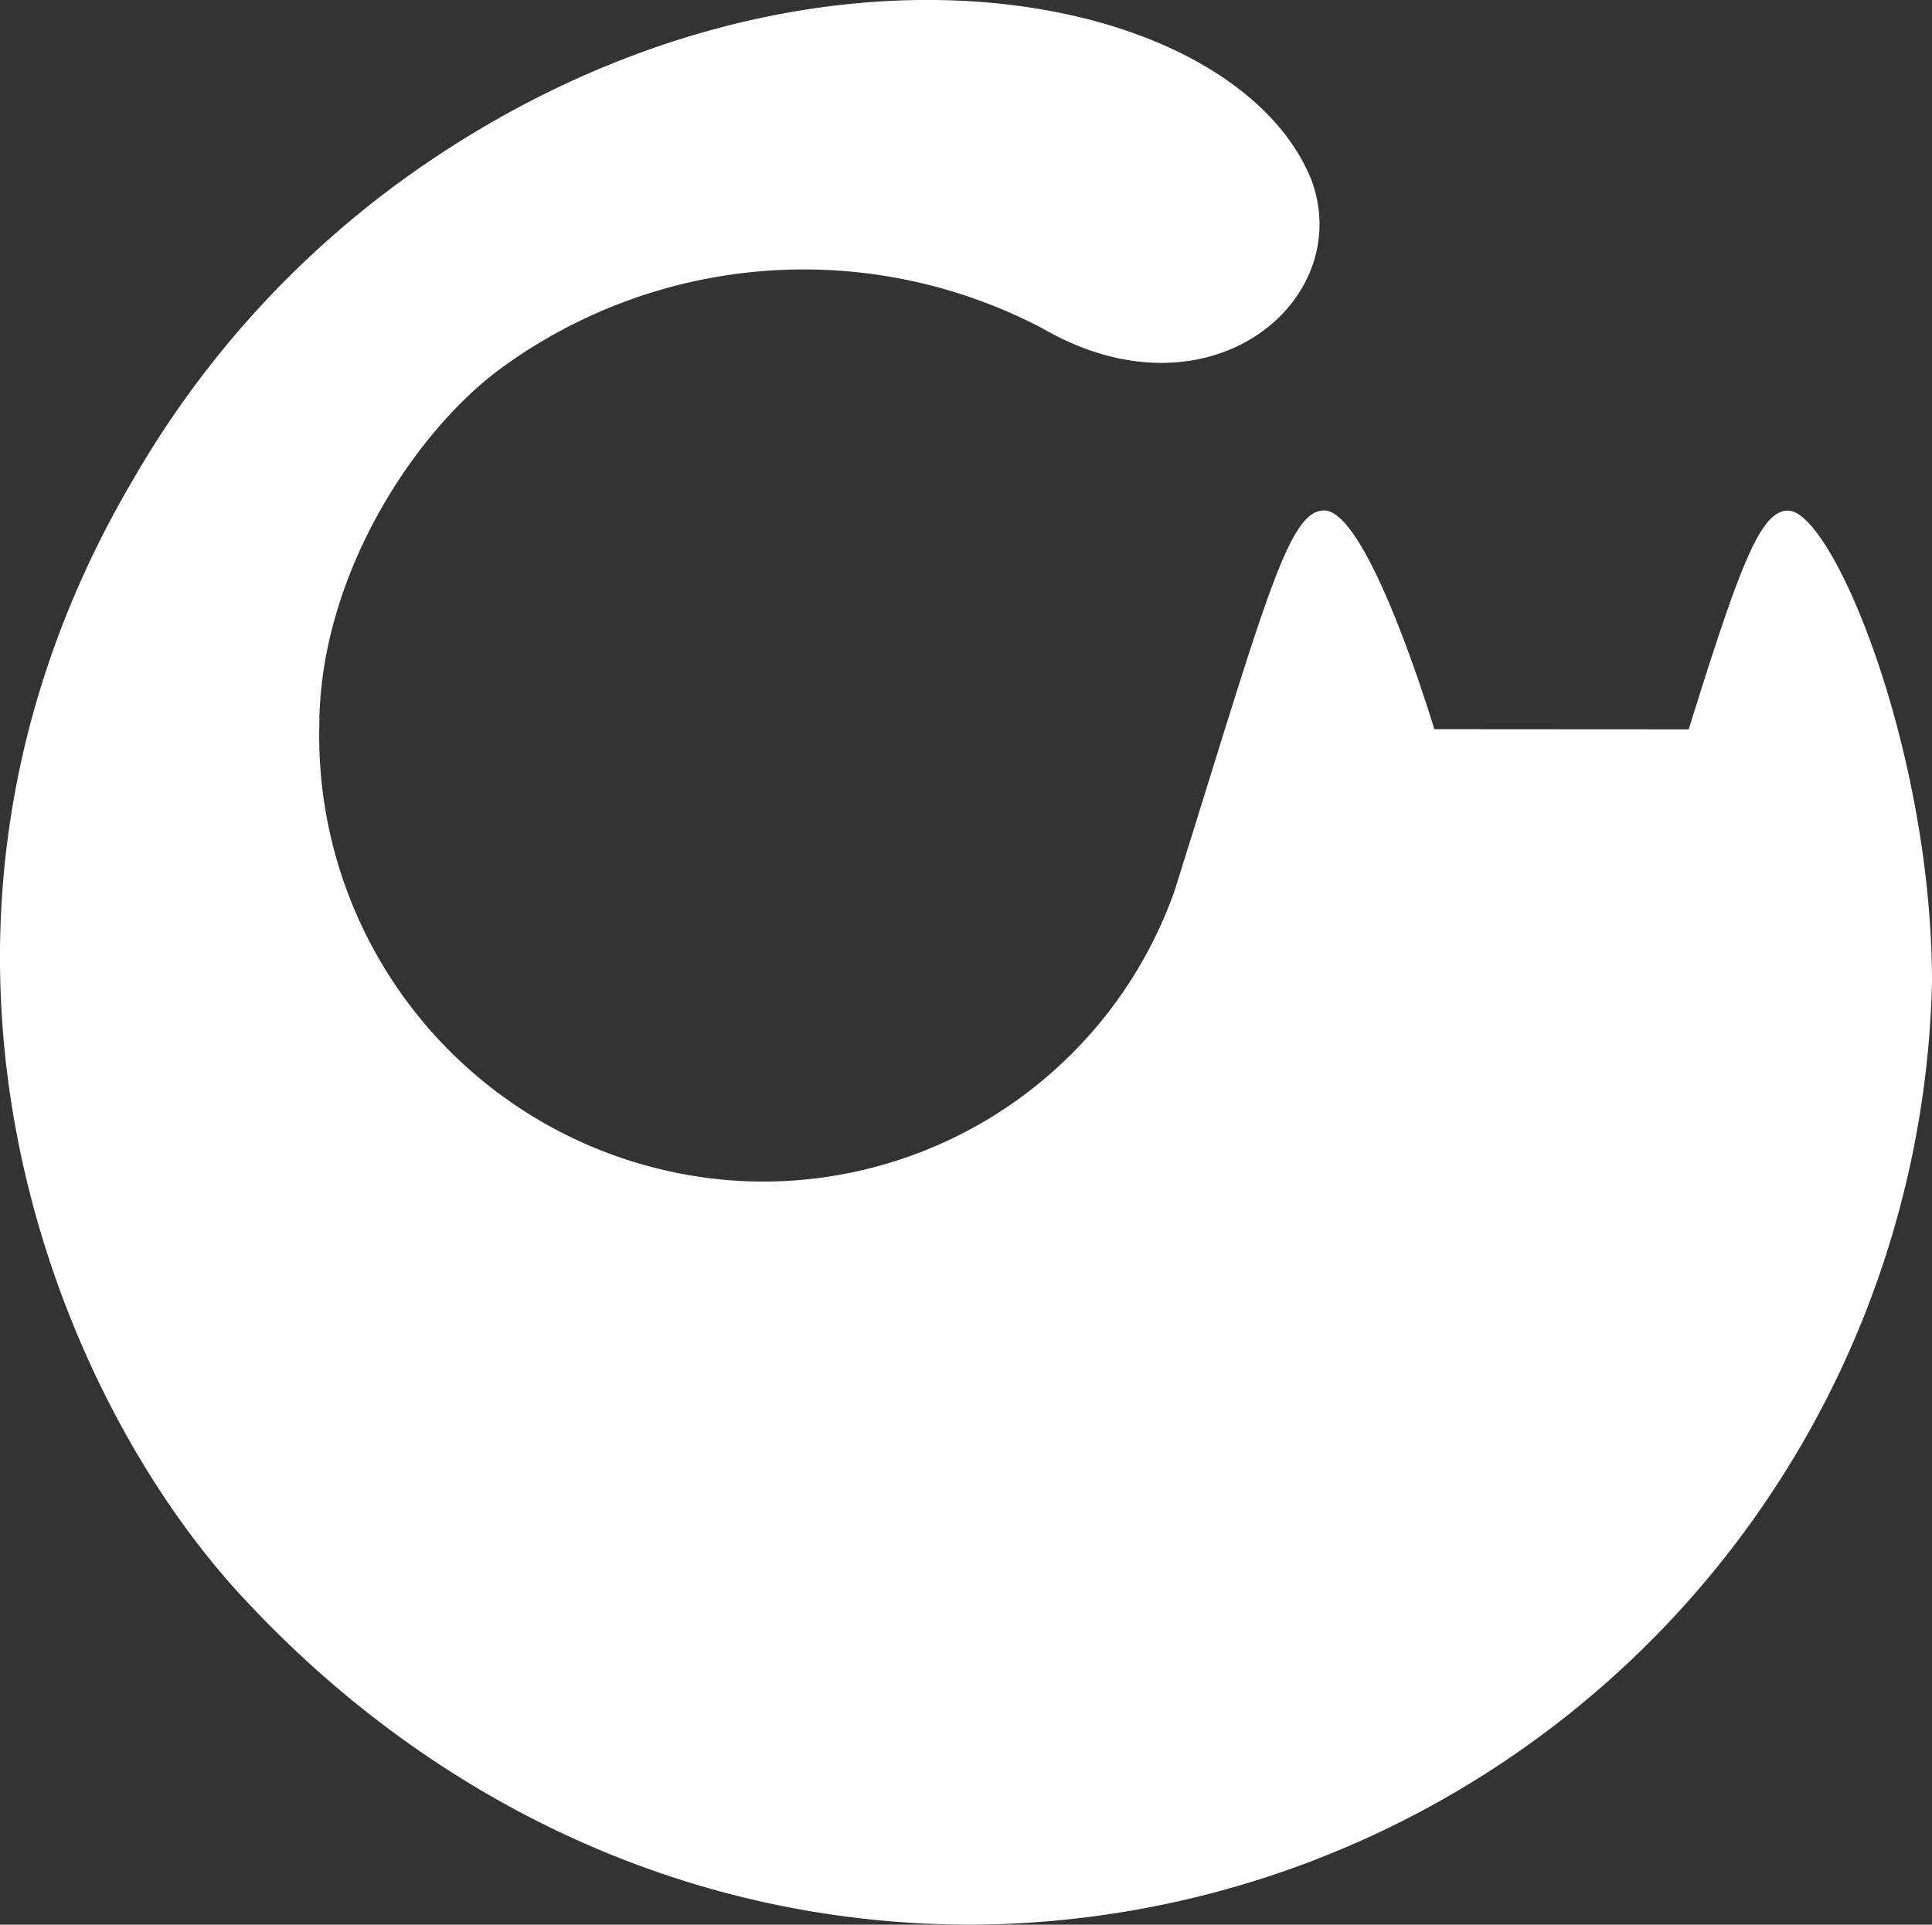 <svg xmlns="http://www.w3.org/2000/svg" width="87.858" height="87.527" viewBox="0 0 87.858 87.527">
  <rect x="0" y="0" width="87.858" height="87.527" fill="#333333" stroke="none"/>
  <path id="Trazado_776" data-name="Trazado 776" d="M94.861,43.55c-1.272,0-2.213,2.58-4.515,9.947H87.79l-9.012-.006s-2.97-9.947-5.012-9.947c-1.633,0-2.669,4.118-6.8,17.3a19.85,19.85,0,0,1-20.236,13.16,20.274,20.274,0,0,1-18.656-20.65c0-6.763,4.254-13.272,8.16-16.2a23.324,23.324,0,0,1,24.751-1.876c7.562,4.355,14.2-1.26,12.219-6.728-3.42-8.657-22.881-12.793-40.52-.621A43.885,43.885,0,0,0,19.75,41.893C7.5,62.443,15.738,83.331,24.46,92.827c8.379,9.13,19.976,15.006,33.171,15.029a43.884,43.884,0,0,0,43.78-42.851c0-10.556-4.509-21.455-6.55-21.455" transform="translate(-13.553 -20.33)" fill="#fff"/>
</svg>
